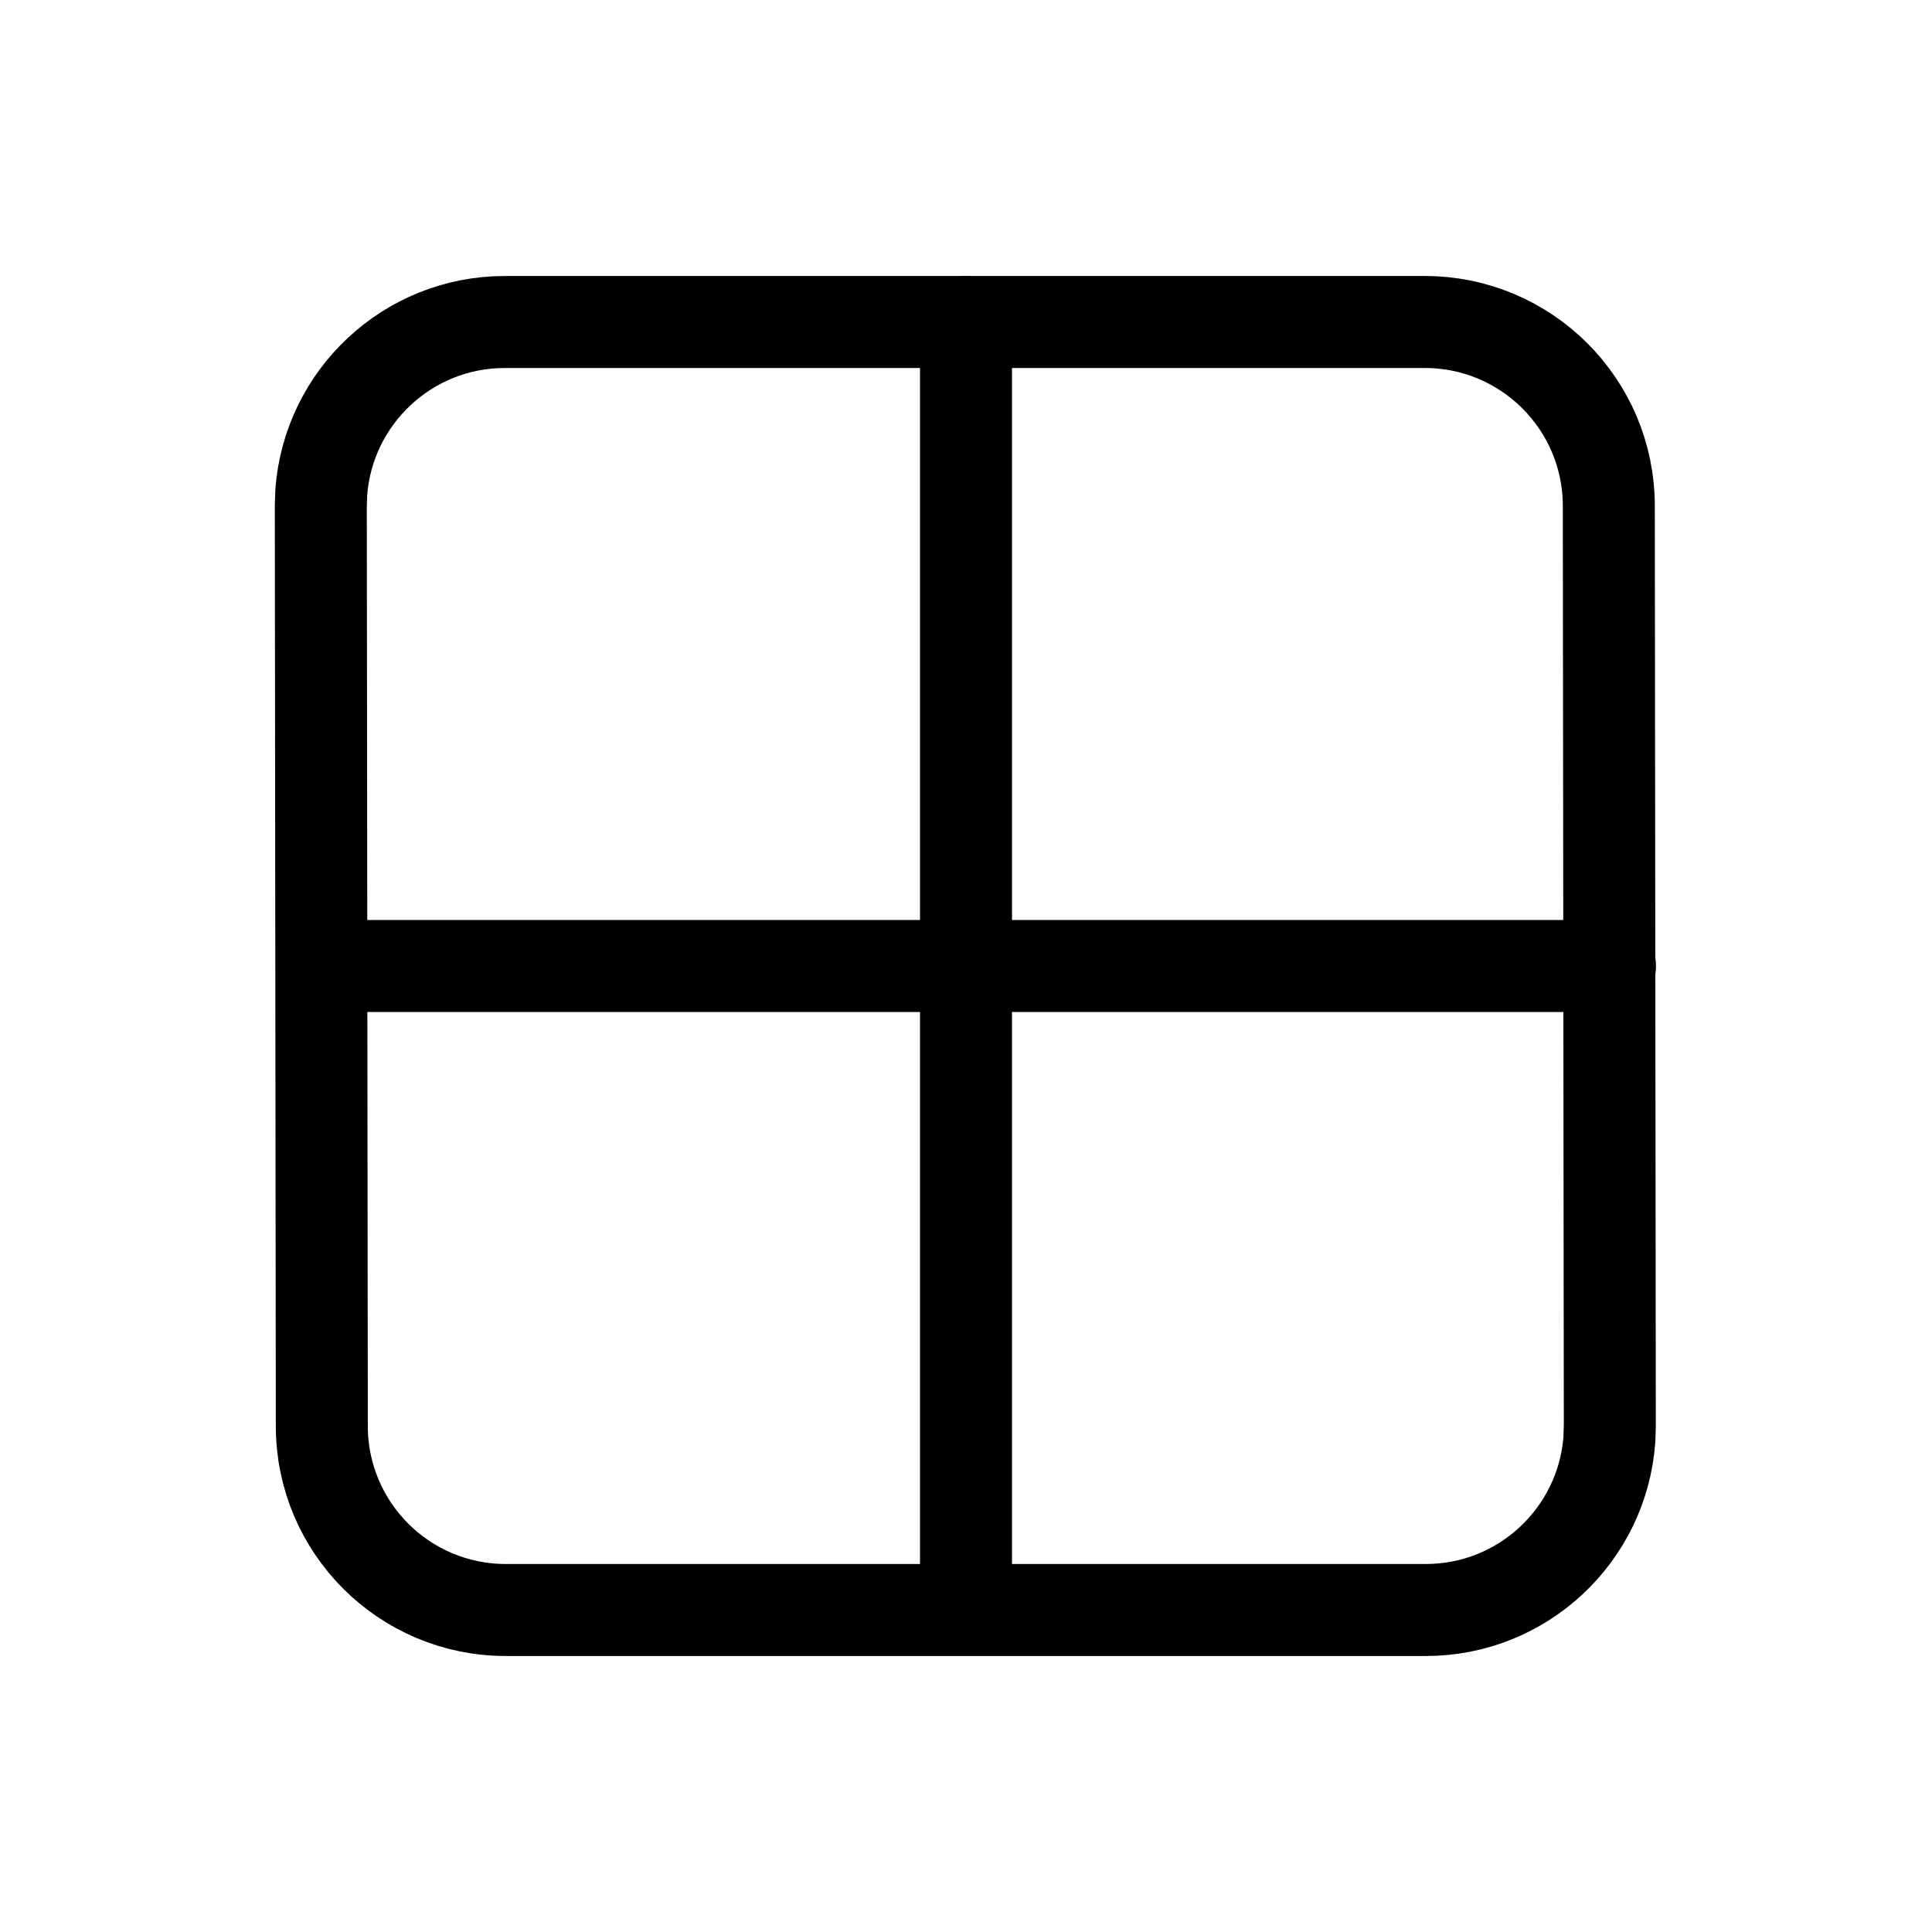 <?xml version="1.0" encoding="utf-8"?><!-- Uploaded to: SVG Repo, www.svgrepo.com, Generator: SVG Repo Mixer Tools -->
<svg width="800px" height="800px" viewBox="0 0 21 21" xmlns="http://www.w3.org/2000/svg">
<g fill="none" fill-rule="evenodd" stroke="#000000" stroke-linecap="round" stroke-linejoin="round" transform="translate(3 3)">
<path d="m14.498 12.498-.011-10c-.001-1.104-.896-1.998-2-1.998h-10c-1.054 0-1.918.816-1.995 1.851l-.005.151.011 10c.001 1.104.896 1.998 2 1.998h10c1.054 0 1.918-.816 1.995-1.851z"/>
<path d="m7.5.5v13.817"/>
<path d="m14.5 7.5h-14"/>
</g>
</svg>